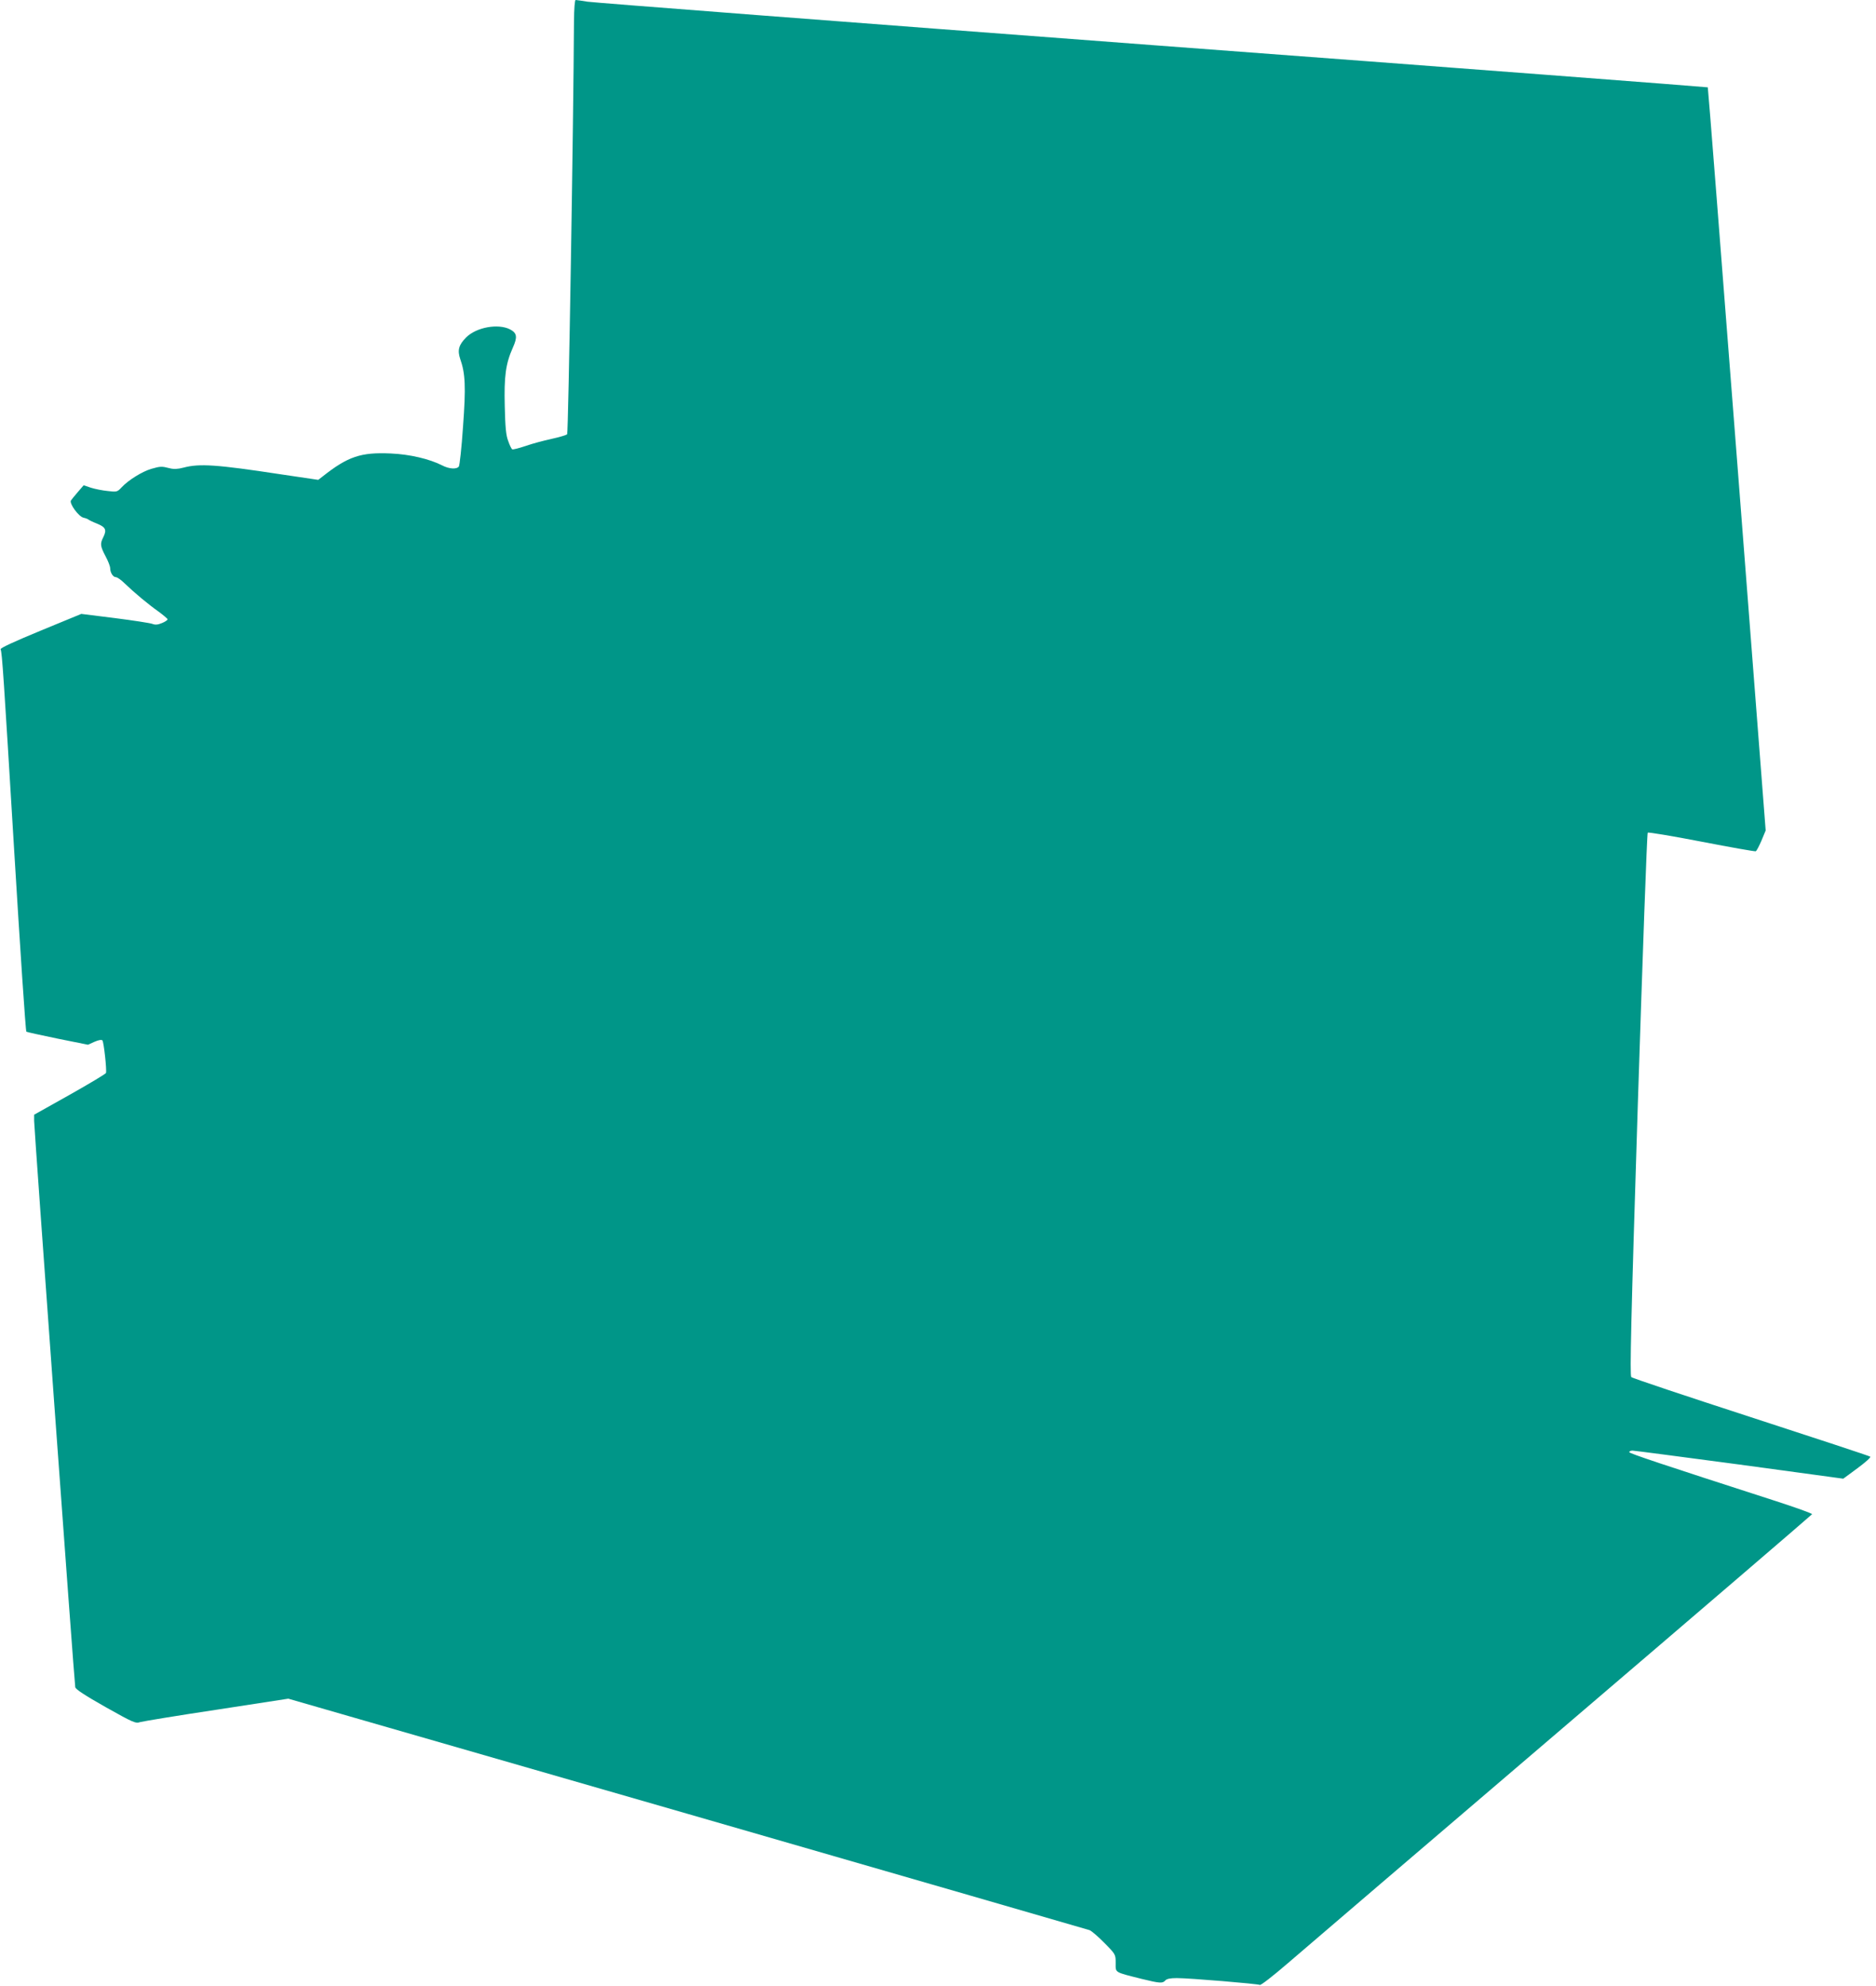 <?xml version="1.0" standalone="no"?>
<!DOCTYPE svg PUBLIC "-//W3C//DTD SVG 20010904//EN"
 "http://www.w3.org/TR/2001/REC-SVG-20010904/DTD/svg10.dtd">
<svg version="1.0" xmlns="http://www.w3.org/2000/svg"
 width="1209pt" height="1280pt" viewBox="0 0 1209 1280"
 preserveAspectRatio="xMidYMid meet">
<g transform="translate(0,1280) scale(0.1,-0.1)"
fill="#009688" stroke="none">
<path d="M3699 12663 c-3 -644 -36 -2654 -44 -2662 -6 -6 -51 -19 -101 -30
-50 -11 -126 -31 -168 -46 -42 -14 -80 -24 -85 -21 -5 3 -17 27 -26 54 -14 35
-19 90 -22 222 -5 195 6 276 52 379 31 69 27 94 -18 118 -77 39 -217 14 -283
-52 -48 -48 -57 -83 -38 -139 33 -93 37 -180 18 -436 -9 -135 -22 -251 -27
-257 -14 -19 -63 -16 -107 7 -82 42 -211 72 -331 77 -193 9 -277 -19 -441
-149 l-27 -21 -243 36 c-413 63 -523 70 -625 43 -38 -10 -63 -11 -90 -4 -50
13 -59 13 -118 -4 -58 -17 -147 -72 -190 -118 -29 -31 -32 -32 -90 -25 -33 3
-82 13 -108 21 l-48 16 -37 -43 c-20 -23 -40 -48 -45 -55 -11 -20 49 -103 81
-111 15 -3 29 -9 32 -12 3 -3 27 -15 55 -26 56 -23 64 -40 41 -87 -22 -43 -20
-58 14 -123 17 -31 30 -66 30 -77 0 -28 18 -58 36 -58 9 0 35 -18 57 -40 60
-58 153 -136 220 -183 31 -23 57 -45 57 -49 0 -5 -16 -16 -36 -24 -27 -11 -43
-13 -63 -5 -14 5 -123 22 -241 37 l-216 27 -262 -108 c-167 -69 -261 -112
-258 -120 10 -26 19 -167 87 -1290 39 -643 74 -1172 79 -1175 5 -3 97 -23 203
-45 l194 -39 42 19 c25 11 45 15 51 9 9 -10 29 -192 23 -210 -2 -6 -107 -69
-233 -140 l-230 -129 0 -40 c0 -47 259 -3620 265 -3650 3 -14 61 -52 195 -128
180 -101 194 -107 223 -97 18 5 240 42 494 80 l461 71 2569 -741 c1412 -408
2580 -746 2595 -751 14 -6 58 -44 97 -84 71 -72 71 -73 71 -128 0 -64 -11 -57
167 -102 118 -29 136 -30 153 -10 9 10 31 15 74 15 83 0 523 -37 535 -44 6 -4
88 60 183 142 95 82 893 765 1773 1517 880 752 1601 1371 1603 1375 2 5 -111
45 -250 90 -722 233 -928 302 -928 310 0 6 9 10 21 10 11 0 322 -41 690 -90
l668 -91 91 67 c50 37 88 70 83 75 -4 4 -350 118 -768 254 -418 136 -766 252
-772 259 -10 9 -2 366 42 1756 31 960 59 1748 64 1753 4 4 160 -22 346 -58
186 -36 344 -64 350 -62 6 3 22 34 37 69 l27 65 -185 2394 c-102 1316 -186
2395 -188 2396 -2 2 -1612 125 -3577 272 -1966 148 -3604 274 -3642 280 -37 6
-72 11 -77 11 -6 0 -10 -55 -11 -137z"/>
</g>
</svg>

